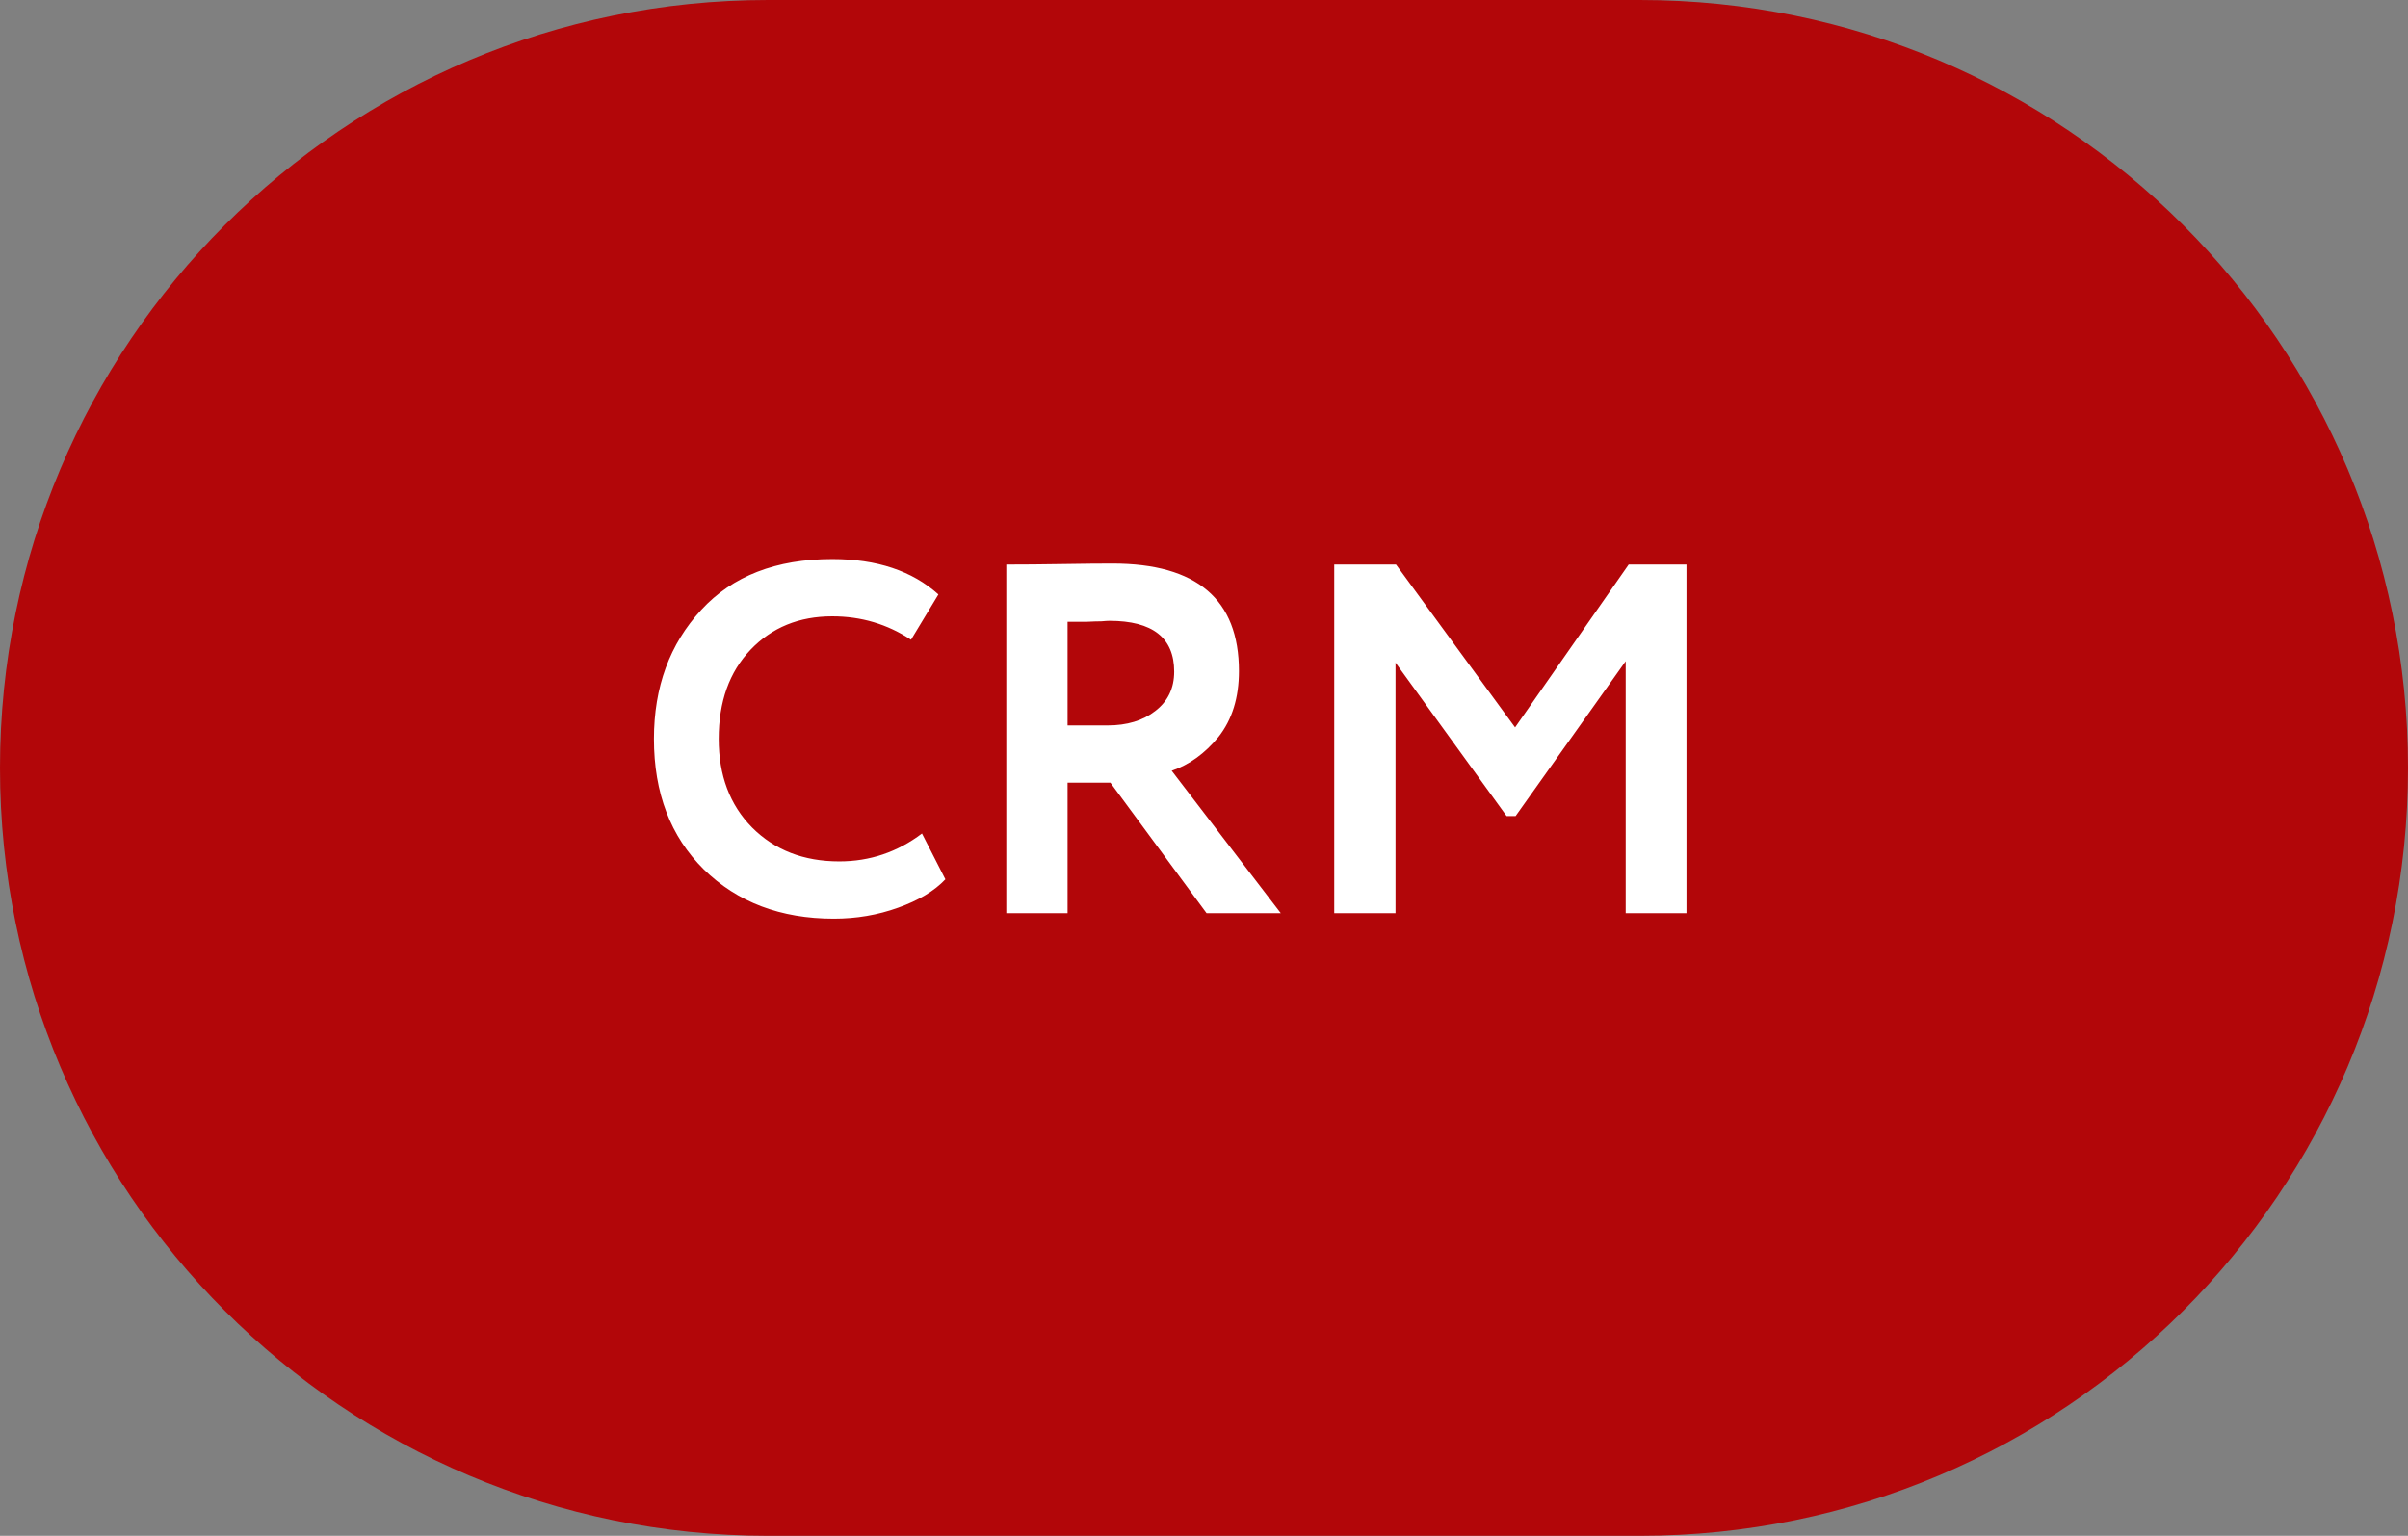 <?xml version="1.0" encoding="UTF-8"?> <svg xmlns="http://www.w3.org/2000/svg" width="58" height="37" viewBox="0 0 58 37" fill="none"><rect x="0" y="0" width="58" height="37" fill="#808080" stroke="none"/><path d="M39.5 0H18.5C8.283 0 0 8.283 0 18.5C0 28.717 8.283 37 18.5 37H39.5C49.717 37 58 28.717 58 18.5C58 8.283 49.717 0 39.5 0Z" fill="#B20609"></path><path d="M22.207 20.08L22.771 21.184C22.507 21.464 22.127 21.692 21.631 21.868C21.143 22.044 20.627 22.132 20.083 22.132C18.803 22.132 17.759 21.736 16.951 20.944C16.151 20.152 15.751 19.104 15.751 17.8C15.751 16.552 16.131 15.516 16.891 14.692C17.643 13.876 18.695 13.468 20.047 13.468C21.119 13.468 21.971 13.752 22.603 14.32L21.943 15.412C21.375 15.036 20.743 14.848 20.047 14.848C19.247 14.848 18.591 15.116 18.079 15.652C17.567 16.188 17.311 16.904 17.311 17.8C17.311 18.68 17.579 19.392 18.115 19.936C18.659 20.48 19.359 20.752 20.215 20.752C20.951 20.752 21.615 20.528 22.207 20.08ZM25.714 18.856V22H24.238V13.6C24.654 13.6 25.106 13.596 25.594 13.588C26.082 13.58 26.482 13.576 26.794 13.576C28.826 13.576 29.842 14.44 29.842 16.168C29.842 16.808 29.678 17.336 29.35 17.752C29.022 18.152 28.646 18.424 28.222 18.568L30.85 22H29.062L26.746 18.856H25.714ZM26.722 14.956C26.682 14.956 26.618 14.96 26.53 14.968C26.442 14.968 26.318 14.972 26.158 14.98C25.998 14.98 25.85 14.98 25.714 14.98V17.476H26.674C27.146 17.476 27.53 17.36 27.826 17.128C28.13 16.896 28.282 16.58 28.282 16.18C28.282 15.364 27.762 14.956 26.722 14.956ZM33.613 22H32.137V13.6H33.625L36.493 17.524L39.229 13.6H40.621V22H39.157V15.928L36.505 19.66H36.289L33.613 15.964V22Z" fill="white"></path></svg> 